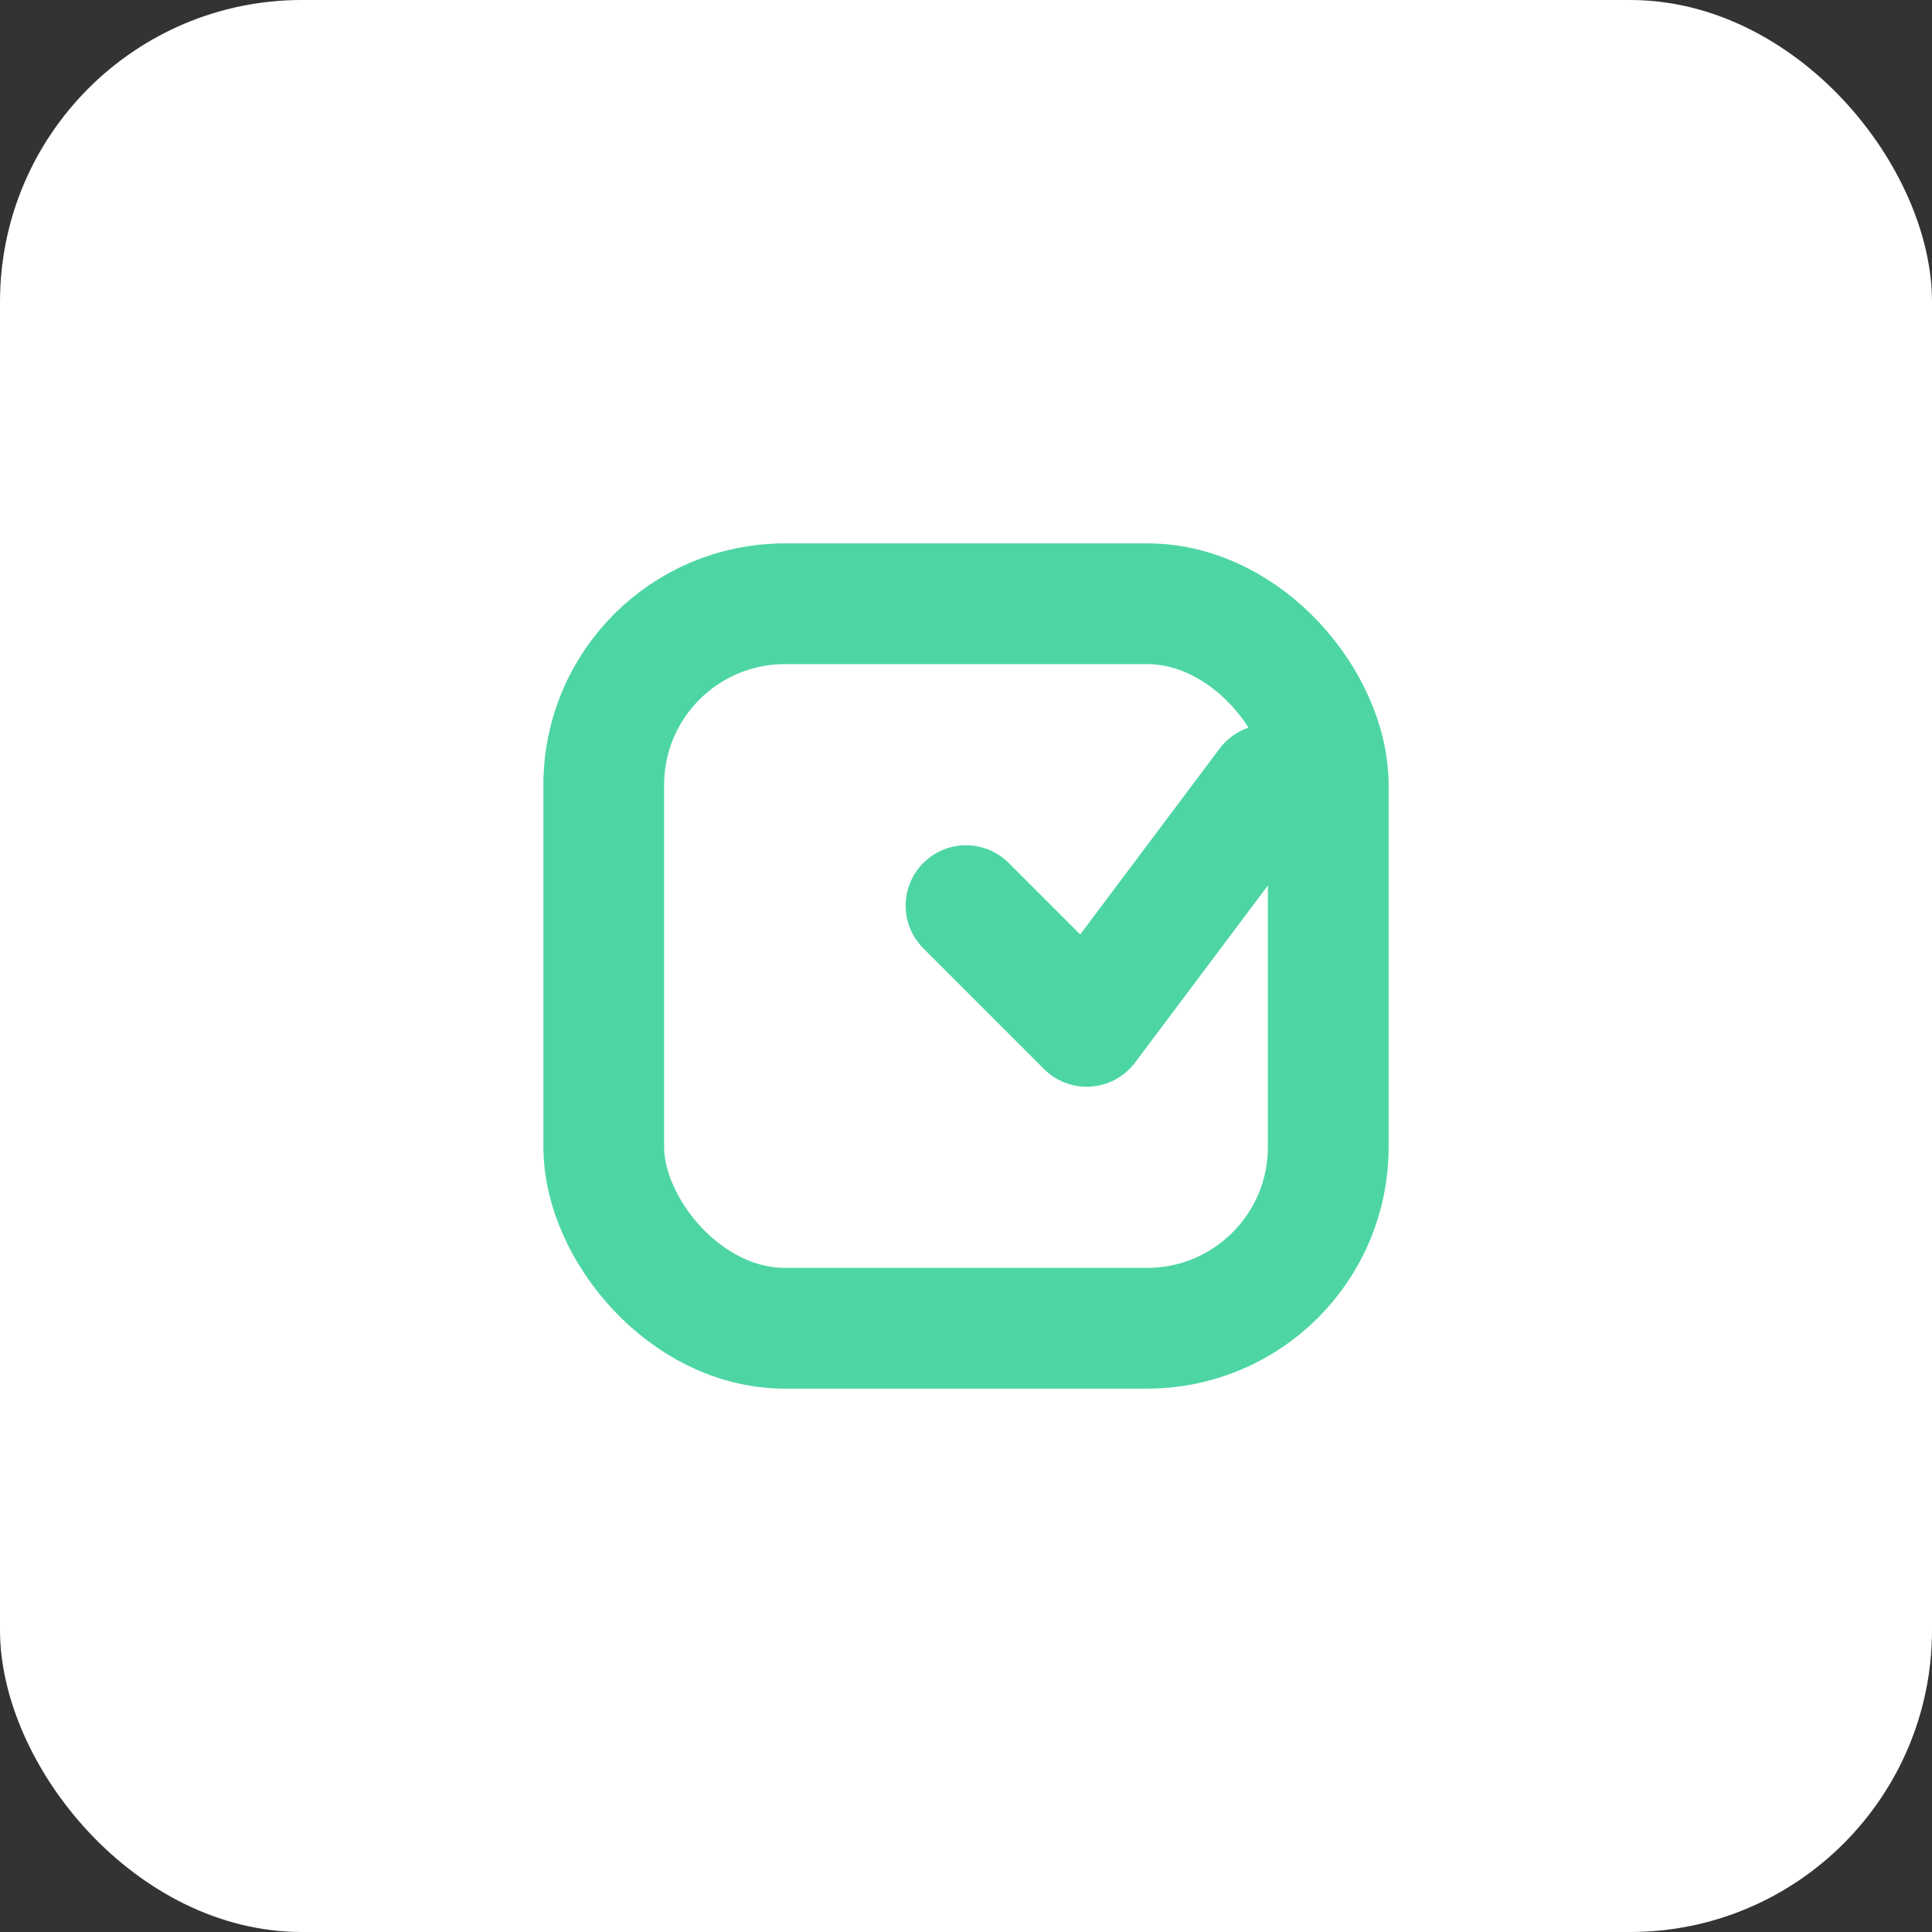 <svg width="64" height="64" viewBox="0 0 64 64" xmlns="http://www.w3.org/2000/svg">
  <rect x="0" y="0" width="64" height="64" fill="#333333" stroke="none"/>
  <!-- Hintergrund mit abgerundeten Ecken -->
  <rect width="64" height="64" rx="10" fill="white"/>

  <!-- Kalender-Symbol (optimiert für Schärfe) -->
  <g transform="translate(12, 12)">
    <!-- Äußerer Rahmen (Kalender) -->
    <rect x="8" y="8" width="24" height="24" rx="6" ry="6"
          fill="none"
          stroke="#4DD6A3"
          stroke-width="4"
          stroke-linecap="round"
          stroke-linejoin="round"/>

    <!-- Haken -->
    <path d="M 20 18 L 24 22 L 30 14"
          fill="none"
          stroke="#4DD6A3"
          stroke-width="4"
          stroke-linecap="round"
          stroke-linejoin="round"/>
  </g>
</svg>